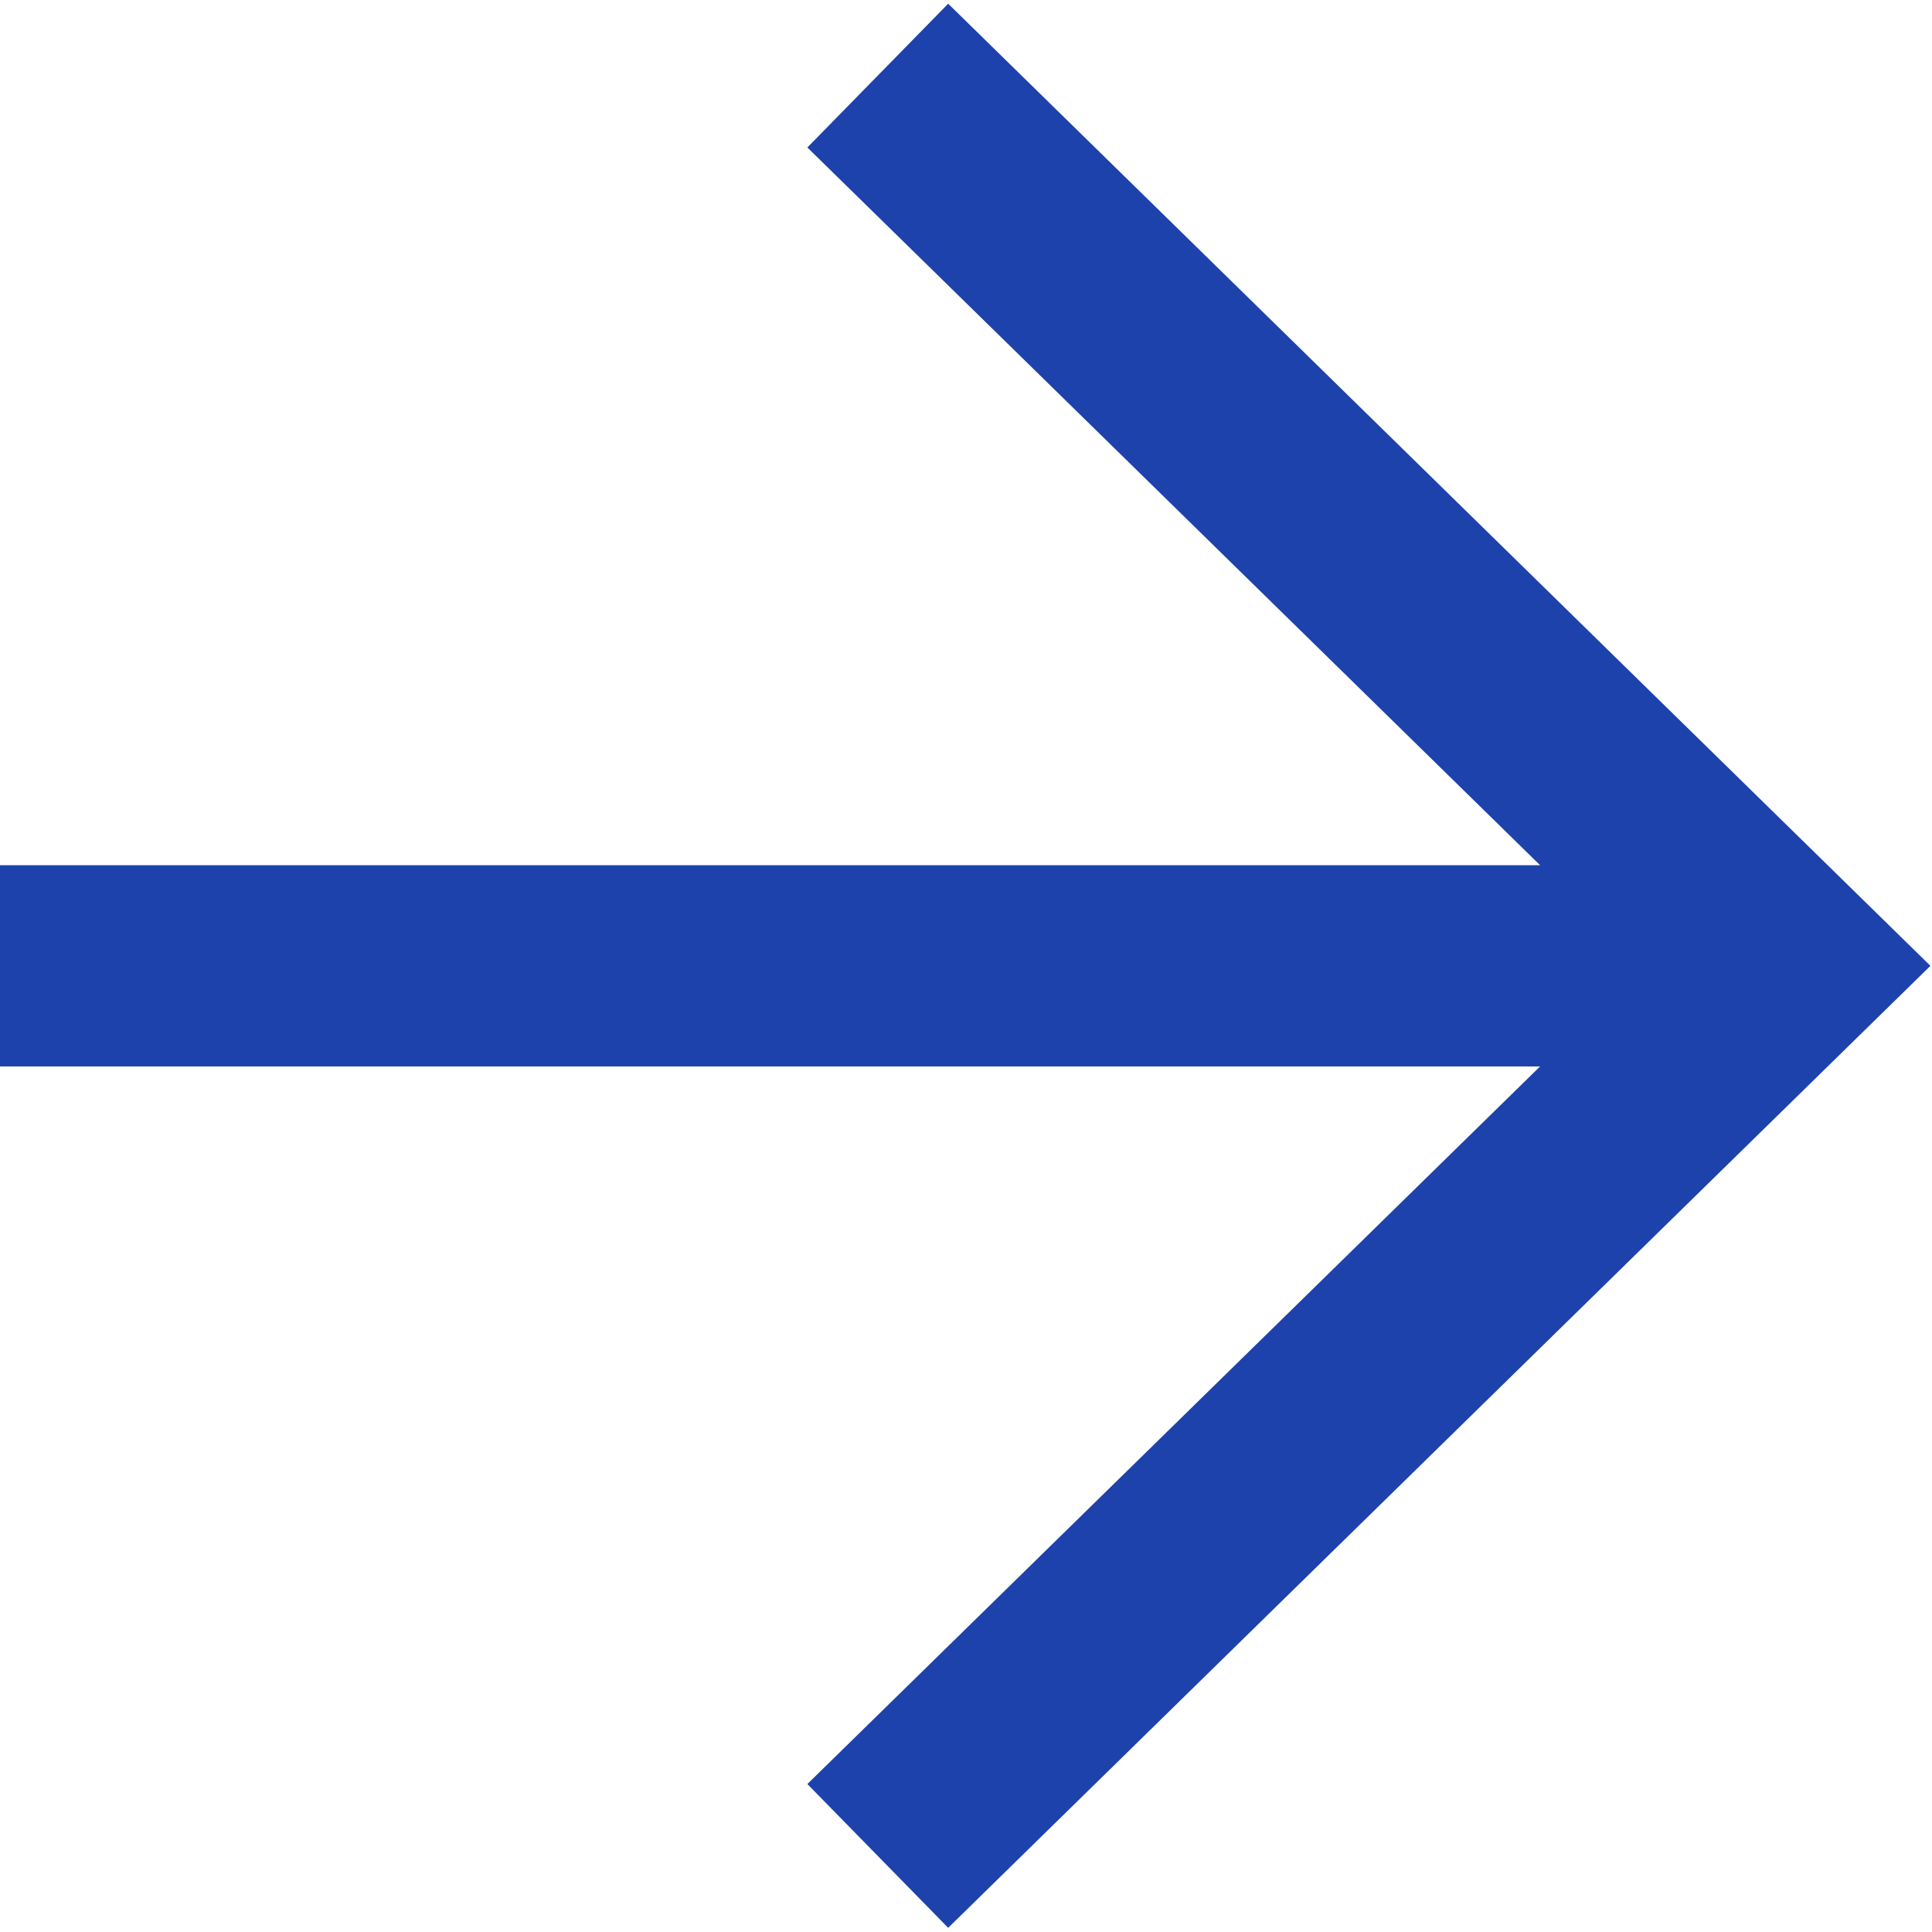 <svg xmlns="http://www.w3.org/2000/svg" width="24" height="24" viewBox="0 0 24 24"><g fill="none"><path stroke="#1d42ac" stroke-width="2.5" stroke-miterlimit="10" d="M0 11.998L22.3 11.998M10.904 23.055L22.194 11.998 10.904.939"/><path d="M0 -0.003H24V23.997H0z"/></g></svg>